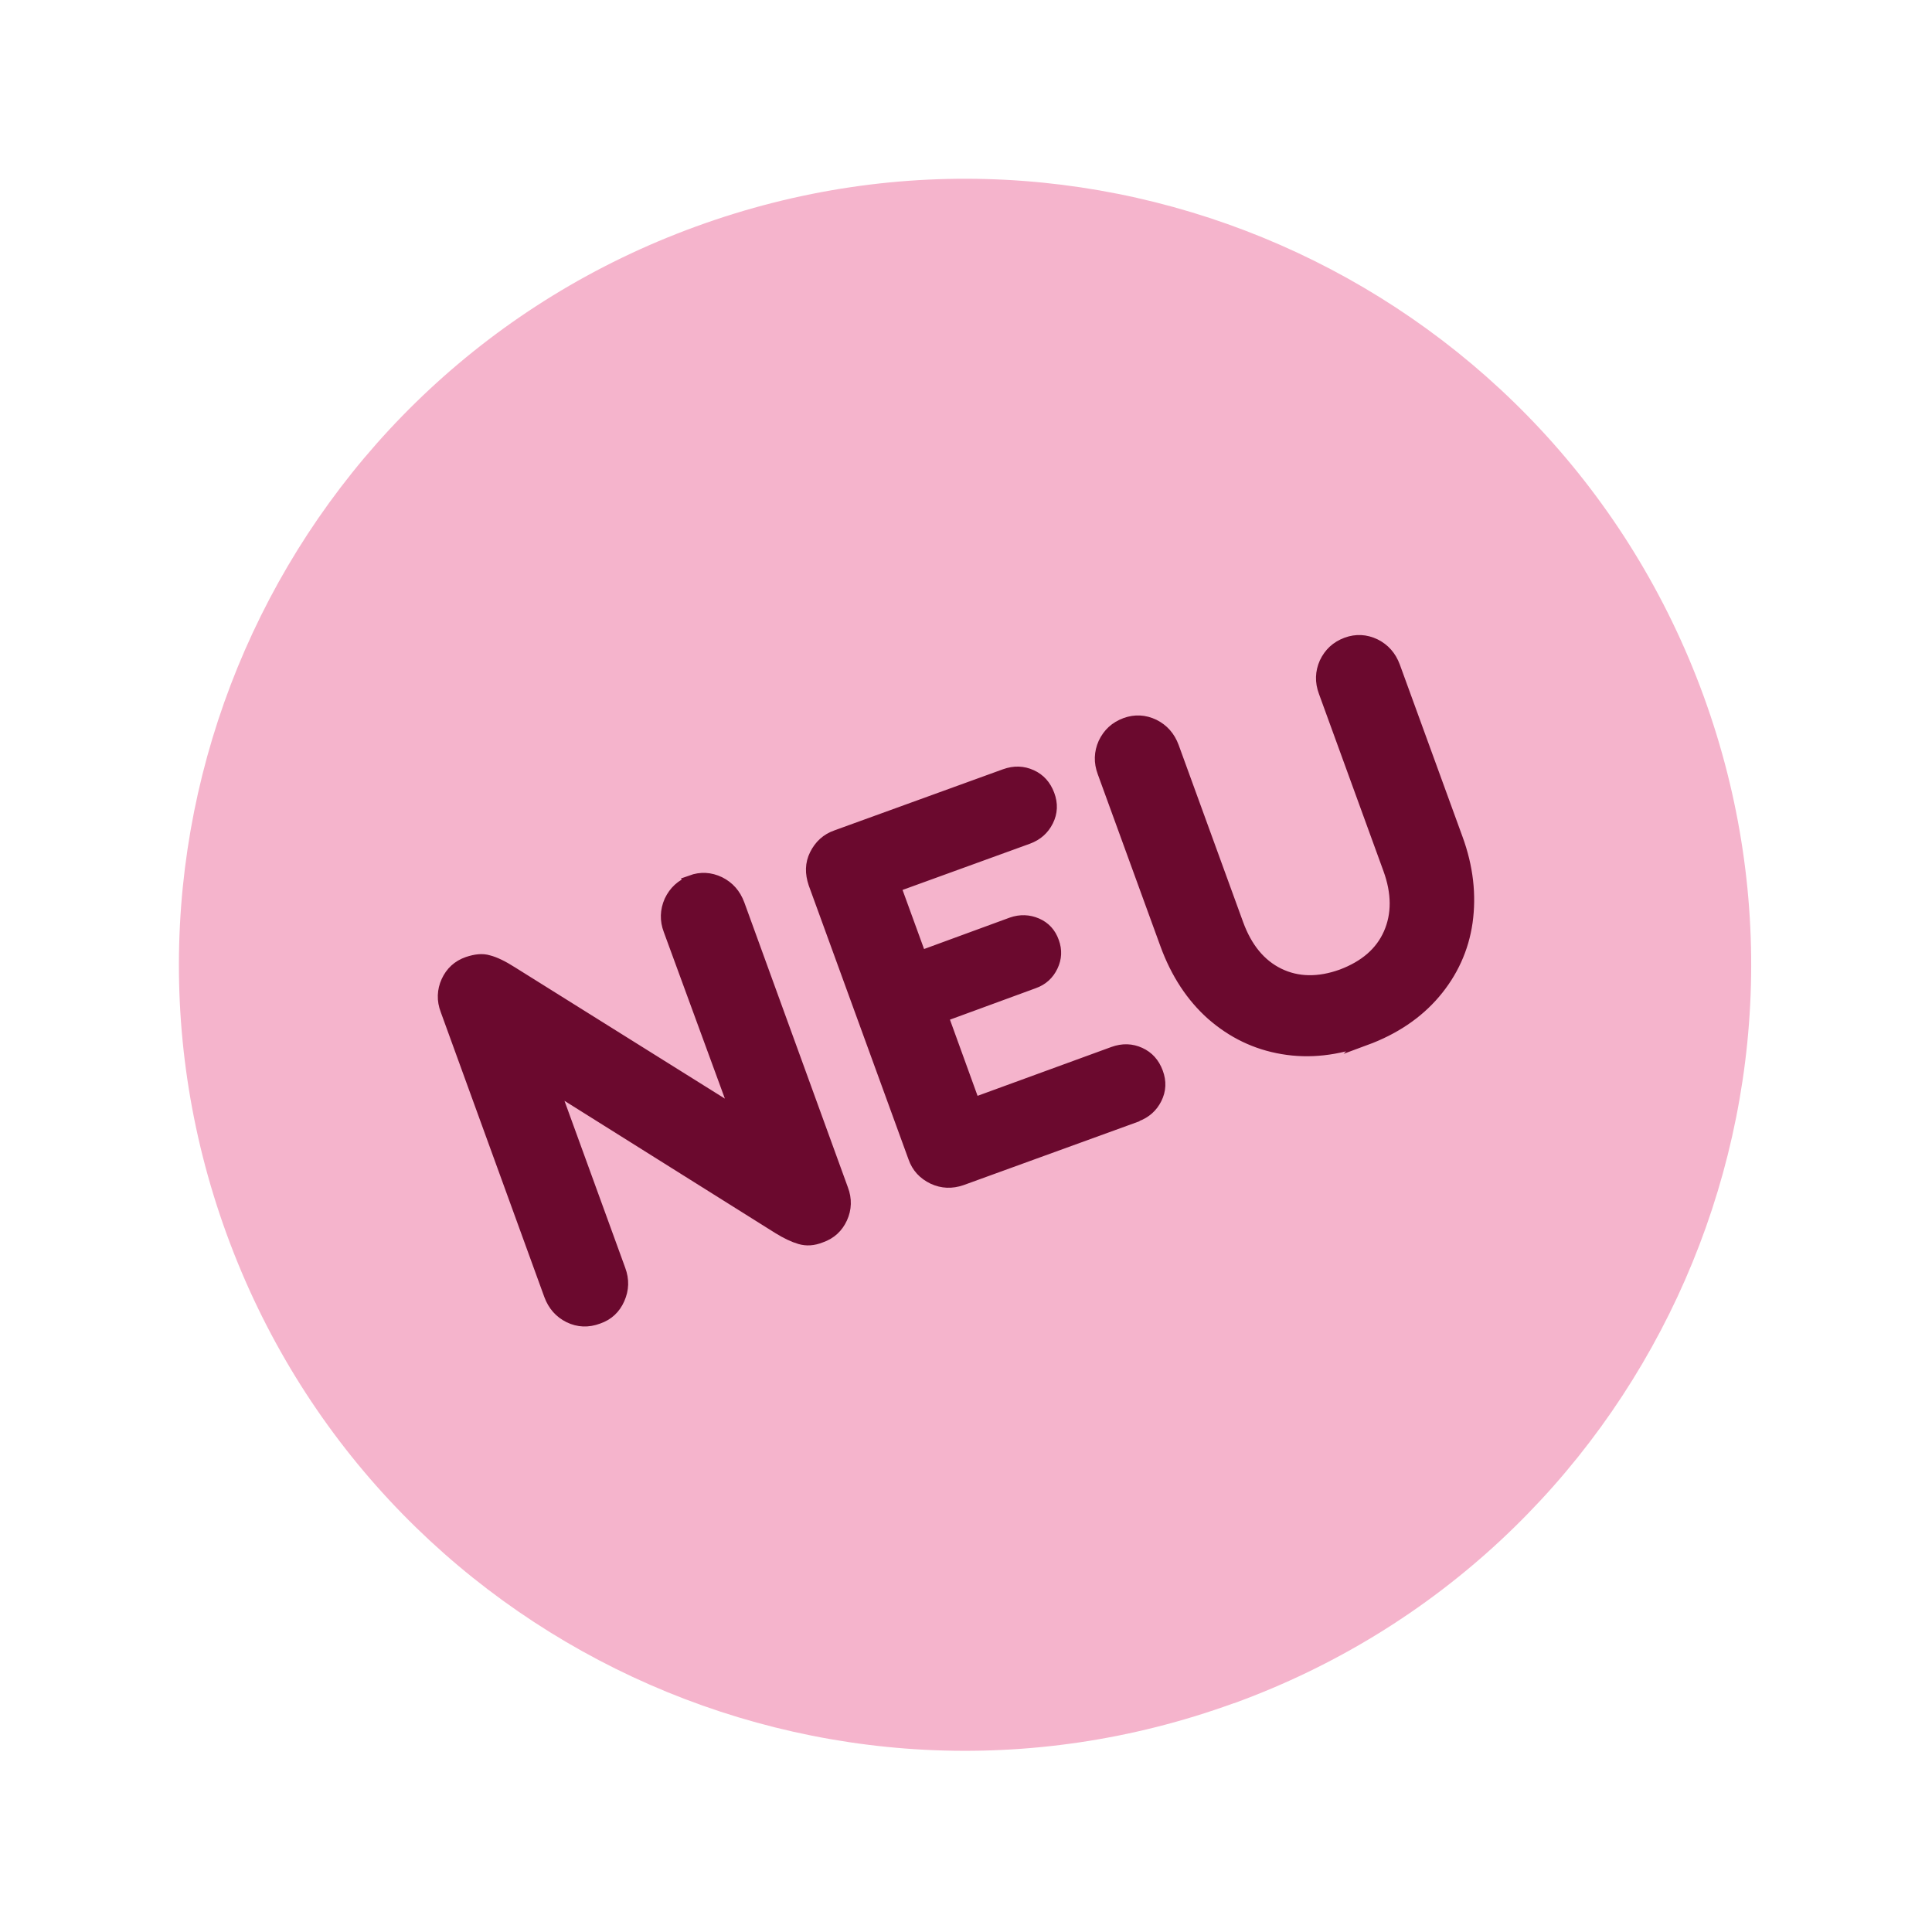 <?xml version="1.0" encoding="UTF-8"?>
<svg xmlns="http://www.w3.org/2000/svg" width="80" height="80" version="1.1" viewBox="0 0 509.3 509.3">
  <defs>
    <style>
      .cls-1 {
        fill: #f5b4cc;
      }

      .cls-2 {
        fill: #6b092e;
      }

      .cls-3 {
        fill: none;
        stroke: #6b092e;
        stroke-miterlimit: 29;
        stroke-width: 3px;
      }
    </style>
  </defs>
  <!-- Generator: Adobe Illustrator 28.7.0, SVG Export Plug-In . SVG Version: 1.2.0 Build 136)  -->
  <g>
    <g id="Ebene_1">
      <g>
        <path class="cls-1" d="M325.3,449c107.5-39.1,162.9-158,123.8-265.5C409.9,76,291.1,20.5,183.5,59.7,76,98.8,20.6,217.7,59.7,325.2c39.1,107.5,158,162.9,265.5,123.8"/>
        <path class="cls-2" d="M359.9,274.1c7.6-2.8,13.7-6.9,18.3-12.3,4.6-5.4,7.5-11.7,8.5-18.7,1-7.1.2-14.5-2.6-22.1l-16.5-45.3c-1-2.7-2.7-4.6-5.1-5.8-2.5-1.2-5-1.3-7.5-.4-2.7,1-4.5,2.7-5.7,5.2-1.1,2.5-1.2,5-.2,7.7l17,46.7c2.3,6.3,2.3,12,.1,17-2.2,5-6.4,8.6-12.5,10.9-6.1,2.2-11.7,2.1-16.6-.3-4.9-2.4-8.5-6.8-10.8-13.1l-17-46.7c-1-2.7-2.7-4.6-5.1-5.8-2.5-1.2-5-1.3-7.5-.4-2.7,1-4.5,2.7-5.7,5.2-1.1,2.5-1.2,5-.2,7.7l16.5,45.3c2.8,7.7,6.9,13.9,12.2,18.6,5.4,4.7,11.5,7.7,18.6,8.9,7,1.2,14.3.4,21.9-2.4M299.6,294.2c2.4-.9,4.1-2.4,5.2-4.6s1.2-4.5.3-6.9c-.9-2.4-2.4-4.1-4.6-5.1-2.2-1-4.5-1.1-7-.2l-36.7,13.4-8.3-22.9,24-8.8c2.3-.8,3.9-2.3,4.9-4.4,1-2.1,1.1-4.2.3-6.4-.8-2.3-2.3-3.9-4.4-4.8-2.1-.9-4.3-1-6.6-.2l-24,8.8-6.7-18.4,35-12.7c2.4-.9,4.1-2.4,5.2-4.6s1.2-4.5.3-6.9c-.9-2.4-2.4-4.1-4.6-5.1-2.2-1-4.5-1.1-7-.2l-44.4,16.1c-2.6.9-4.4,2.6-5.6,5-1.2,2.4-1.2,4.9-.3,7.6l26.3,72.2c.9,2.6,2.6,4.4,5.1,5.6,2.4,1.1,4.9,1.2,7.5.3l46-16.7ZM182.3,232.3c-2.7,1-4.5,2.7-5.7,5.2-1.1,2.5-1.2,5.1-.2,7.7l17.6,48-59-36.9c-2.5-1.6-4.6-2.6-6.2-3-1.6-.5-3.4-.3-5.5.4-2.6.9-4.4,2.6-5.5,5-1.1,2.4-1.2,5-.2,7.6l27.3,75.1c1,2.7,2.7,4.6,5.1,5.8,2.5,1.2,5,1.3,7.7.3,2.6-.9,4.4-2.6,5.5-5.1,1.1-2.5,1.2-5,.2-7.7l-17.5-48.1,59.3,37.2c2.1,1.3,4,2.2,5.7,2.7,1.7.5,3.5.4,5.5-.4,2.6-.9,4.4-2.6,5.5-5,1.1-2.4,1.2-5,.2-7.6l-27.3-75.1c-1-2.7-2.7-4.6-5.1-5.8-2.5-1.2-5-1.3-7.5-.4"/>
        <path class="cls-3" d="M359.9,274.1c7.6-2.8,13.7-6.9,18.3-12.3,4.6-5.4,7.5-11.7,8.5-18.7,1-7.1.2-14.5-2.6-22.1l-16.5-45.3c-1-2.7-2.7-4.6-5.1-5.8-2.5-1.2-5-1.3-7.5-.4-2.7,1-4.5,2.7-5.7,5.2-1.1,2.5-1.2,5-.2,7.7l17,46.7c2.3,6.3,2.3,12,.1,17-2.2,5-6.4,8.6-12.5,10.9-6.1,2.2-11.7,2.1-16.6-.3-4.9-2.4-8.5-6.8-10.8-13.1l-17-46.7c-1-2.7-2.7-4.6-5.1-5.8-2.5-1.2-5-1.3-7.5-.4-2.7,1-4.5,2.7-5.7,5.2-1.1,2.5-1.2,5-.2,7.7l16.5,45.3c2.8,7.7,6.9,13.9,12.2,18.6,5.4,4.7,11.5,7.7,18.6,8.9,7,1.2,14.3.4,21.9-2.4ZM299.6,294.2c2.4-.9,4.1-2.4,5.2-4.6s1.2-4.5.3-6.9c-.9-2.4-2.4-4.1-4.6-5.1-2.2-1-4.5-1.1-7-.2l-36.7,13.4-8.3-22.9,24-8.8c2.3-.8,3.9-2.3,4.9-4.4,1-2.1,1.1-4.2.3-6.4-.8-2.3-2.3-3.9-4.4-4.8-2.1-.9-4.3-1-6.6-.2l-24,8.8-6.7-18.4,35-12.7c2.4-.9,4.1-2.4,5.2-4.6s1.2-4.5.3-6.9c-.9-2.4-2.4-4.1-4.6-5.1-2.2-1-4.5-1.1-7-.2l-44.4,16.1c-2.6.9-4.4,2.6-5.6,5-1.2,2.4-1.2,4.9-.3,7.6l26.3,72.2c.9,2.6,2.6,4.4,5.1,5.6,2.4,1.1,4.9,1.2,7.5.3l46-16.7ZM182.3,232.3c-2.7,1-4.5,2.7-5.7,5.2-1.1,2.5-1.2,5.1-.2,7.7l17.6,48-59-36.9c-2.5-1.6-4.6-2.6-6.2-3-1.6-.5-3.4-.3-5.5.4-2.6.9-4.4,2.6-5.5,5-1.1,2.4-1.2,5-.2,7.6l27.3,75.1c1,2.7,2.7,4.6,5.1,5.8,2.5,1.2,5,1.3,7.7.3,2.6-.9,4.4-2.6,5.5-5.1,1.1-2.5,1.2-5,.2-7.7l-17.5-48.1,59.3,37.2c2.1,1.3,4,2.2,5.7,2.7,1.7.5,3.5.4,5.5-.4,2.6-.9,4.4-2.6,5.5-5,1.1-2.4,1.2-5,.2-7.6l-27.3-75.1c-1-2.7-2.7-4.6-5.1-5.8-2.5-1.2-5-1.3-7.5-.4Z"/>
      </g>
    </g>
  </g>
</svg>